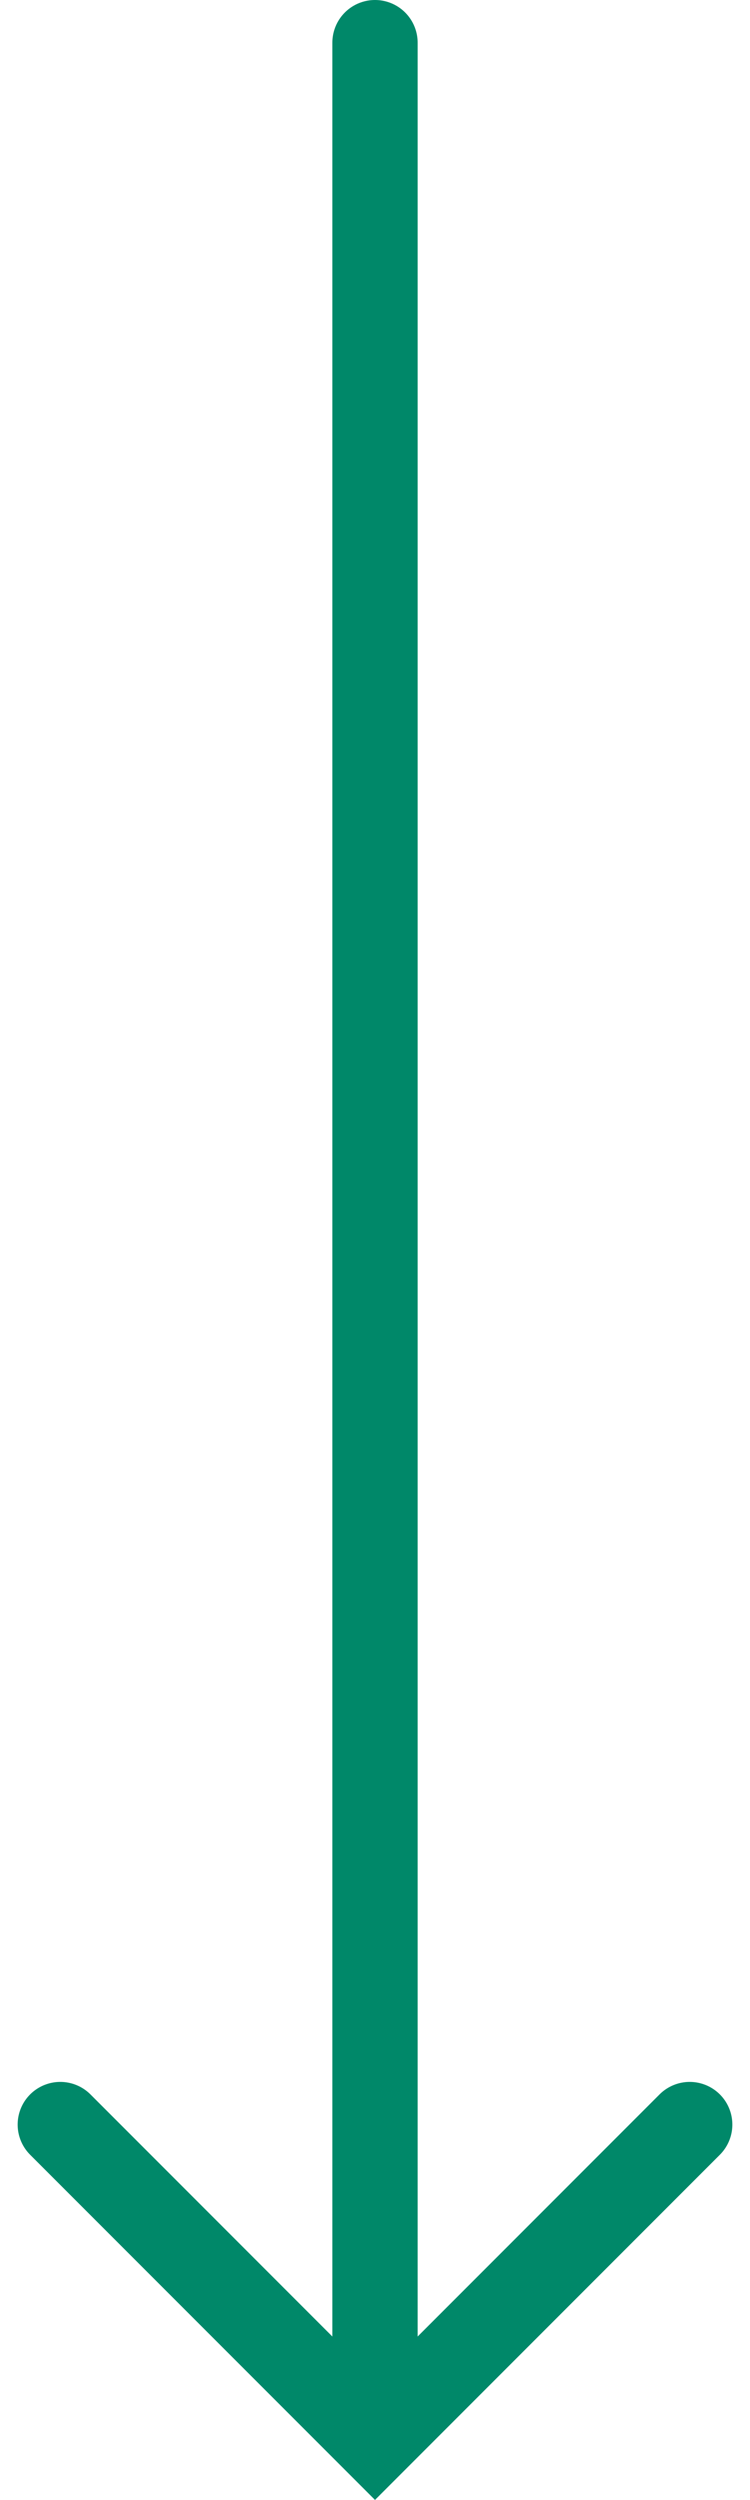 <svg xmlns="http://www.w3.org/2000/svg" width="17.588" height="58.573" viewBox="0 0 17.588 58.573">
  <g id="scrolldown" transform="translate(1.414 1)">
    <path id="Path_2" data-name="Path 2" d="M1292.62,779.32l7.38,7.38,7.38-7.38" transform="translate(-1292.62 -730.541)" fill="none" stroke="#008869" stroke-linecap="round" stroke-width="2"/>
    <path id="Path_3" data-name="Path 3" d="M1300,760.67v55" transform="translate(-1292.62 -760.67)" fill="none" stroke="#008869" stroke-linecap="round" stroke-width="2"/>
  </g>
</svg>
